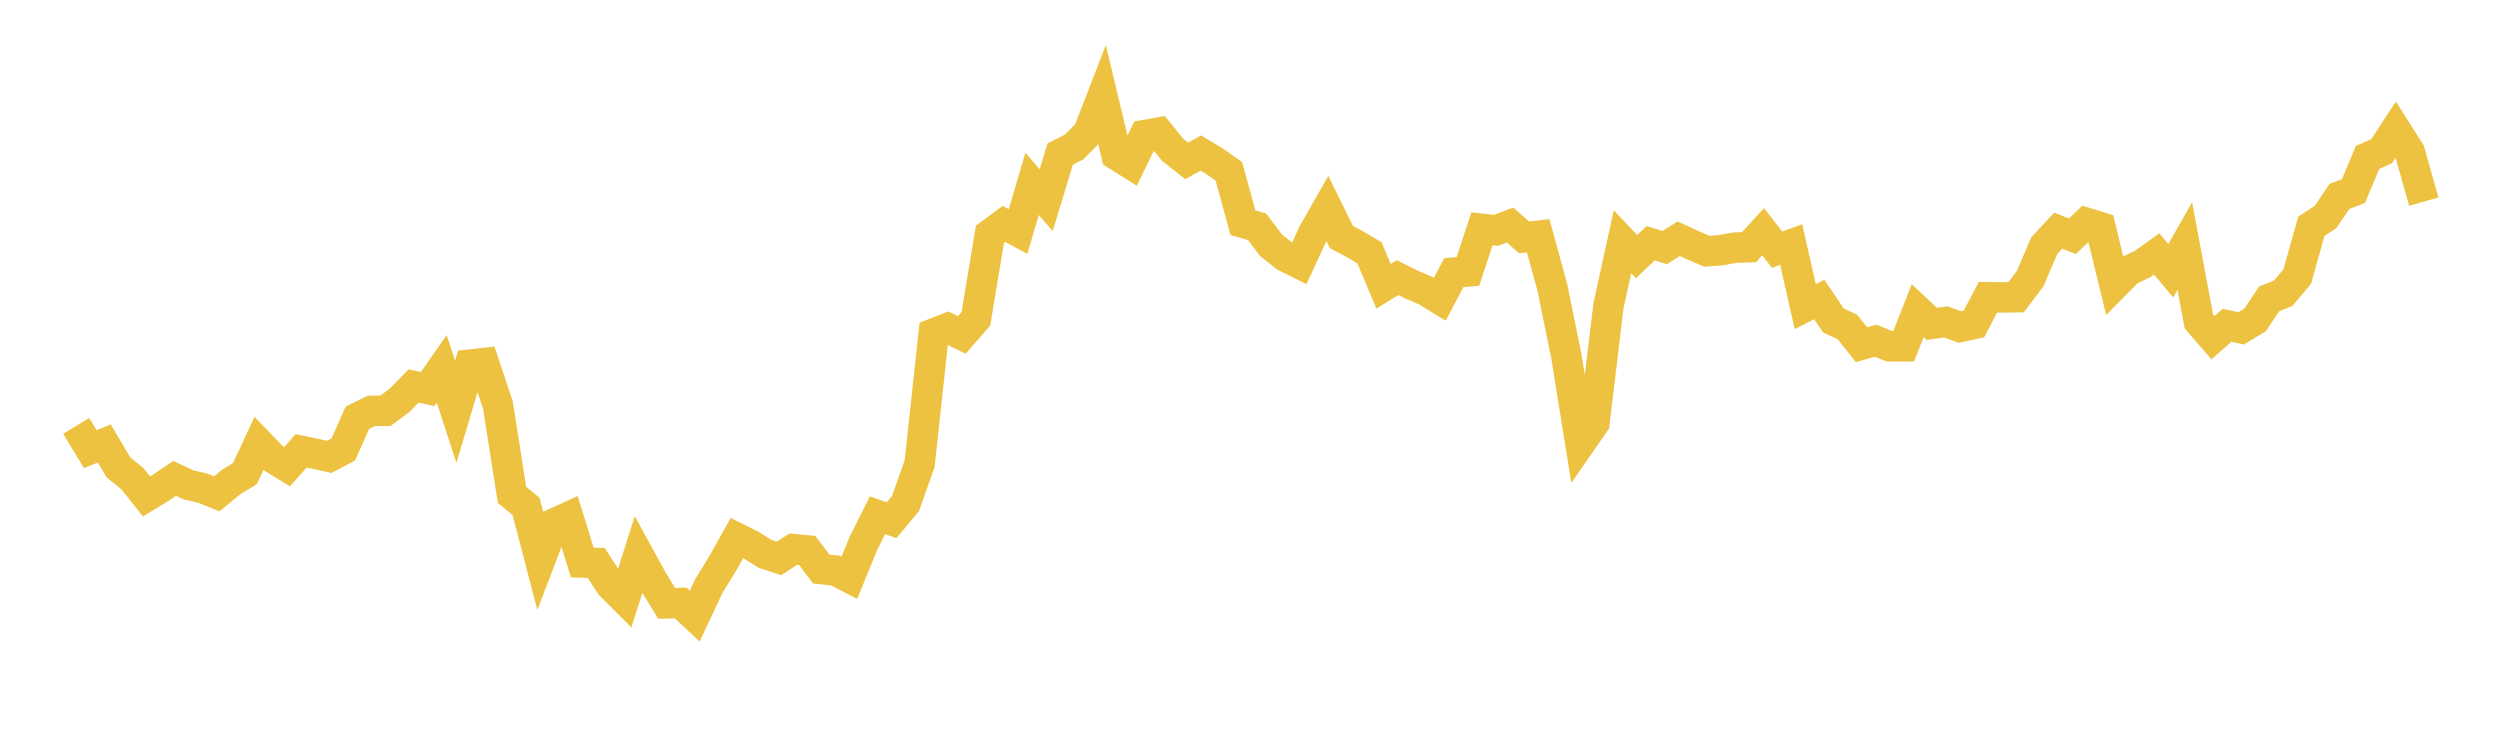 <svg width="164" height="48" xmlns="http://www.w3.org/2000/svg" xmlns:xlink="http://www.w3.org/1999/xlink"><path fill="none" stroke="rgb(237,194,64)" stroke-width="2" d="M5,27.938L5.922,29.464L6.844,29.093L7.766,30.654L8.689,31.402L9.611,32.565L10.533,32.003L11.455,31.383L12.377,31.81L13.299,32.023L14.222,32.396L15.144,31.634L16.066,31.07L16.988,29.089L17.91,30.048L18.832,30.615L19.754,29.576L20.677,29.768L21.599,29.971L22.521,29.486L23.443,27.406L24.365,26.953L25.287,26.946L26.21,26.262L27.132,25.324L28.054,25.521L28.976,24.196L29.898,27.016L30.82,23.918L31.743,23.817L32.665,26.579L33.587,32.465L34.509,33.222L35.431,36.747L36.353,34.339L37.275,33.92L38.198,36.9L39.12,36.931L40.042,38.369L40.964,39.29L41.886,36.389L42.808,38.073L43.731,39.579L44.653,39.557L45.575,40.417L46.497,38.453L47.419,36.945L48.341,35.296L49.263,35.754L50.186,36.333L51.108,36.633L52.03,36.026L52.952,36.107L53.874,37.329L54.796,37.425L55.719,37.899L56.641,35.645L57.563,33.799L58.485,34.128L59.407,33.026L60.329,30.41L61.251,21.88L62.174,21.522L63.096,21.972L64.018,20.914L64.94,15.366L65.862,14.688L66.784,15.188L67.707,12.063L68.629,13.133L69.551,10.104L70.473,9.638L71.395,8.688L72.317,6.309L73.24,10.165L74.162,10.745L75.084,8.862L76.006,8.695L76.928,9.829L77.85,10.556L78.772,10.038L79.695,10.59L80.617,11.246L81.539,14.613L82.461,14.874L83.383,16.092L84.305,16.824L85.228,17.285L86.15,15.289L87.072,13.669L87.994,15.547L88.916,16.039L89.838,16.585L90.76,18.781L91.683,18.213L92.605,18.671L93.527,19.067L94.449,19.63L95.371,17.886L96.293,17.809L97.216,15.012L98.138,15.112L99.06,14.762L99.982,15.571L100.904,15.465L101.826,18.826L102.749,23.34L103.671,29.071L104.593,27.74L105.515,20.059L106.437,15.856L107.359,16.835L108.281,15.956L109.204,16.241L110.126,15.66L111.048,16.086L111.97,16.481L112.892,16.413L113.814,16.245L114.737,16.215L115.659,15.199L116.581,16.382L117.503,16.039L118.425,20.116L119.347,19.645L120.269,21.021L121.192,21.452L122.114,22.614L123.036,22.351L123.958,22.717L124.88,22.716L125.802,20.379L126.725,21.243L127.647,21.118L128.569,21.452L129.491,21.251L130.413,19.498L131.335,19.511L132.257,19.497L133.18,18.276L134.102,16.117L135.024,15.128L135.946,15.499L136.868,14.62L137.79,14.904L138.713,18.688L139.635,17.754L140.557,17.318L141.479,16.659L142.401,17.762L143.323,16.136L144.246,21.092L145.168,22.157L146.09,21.34L147.012,21.54L147.934,20.989L148.856,19.608L149.778,19.237L150.701,18.138L151.623,14.845L152.545,14.244L153.467,12.888L154.389,12.532L155.311,10.329L156.234,9.92L157.156,8.506L158.078,9.955L159,13.229"></path></svg>
